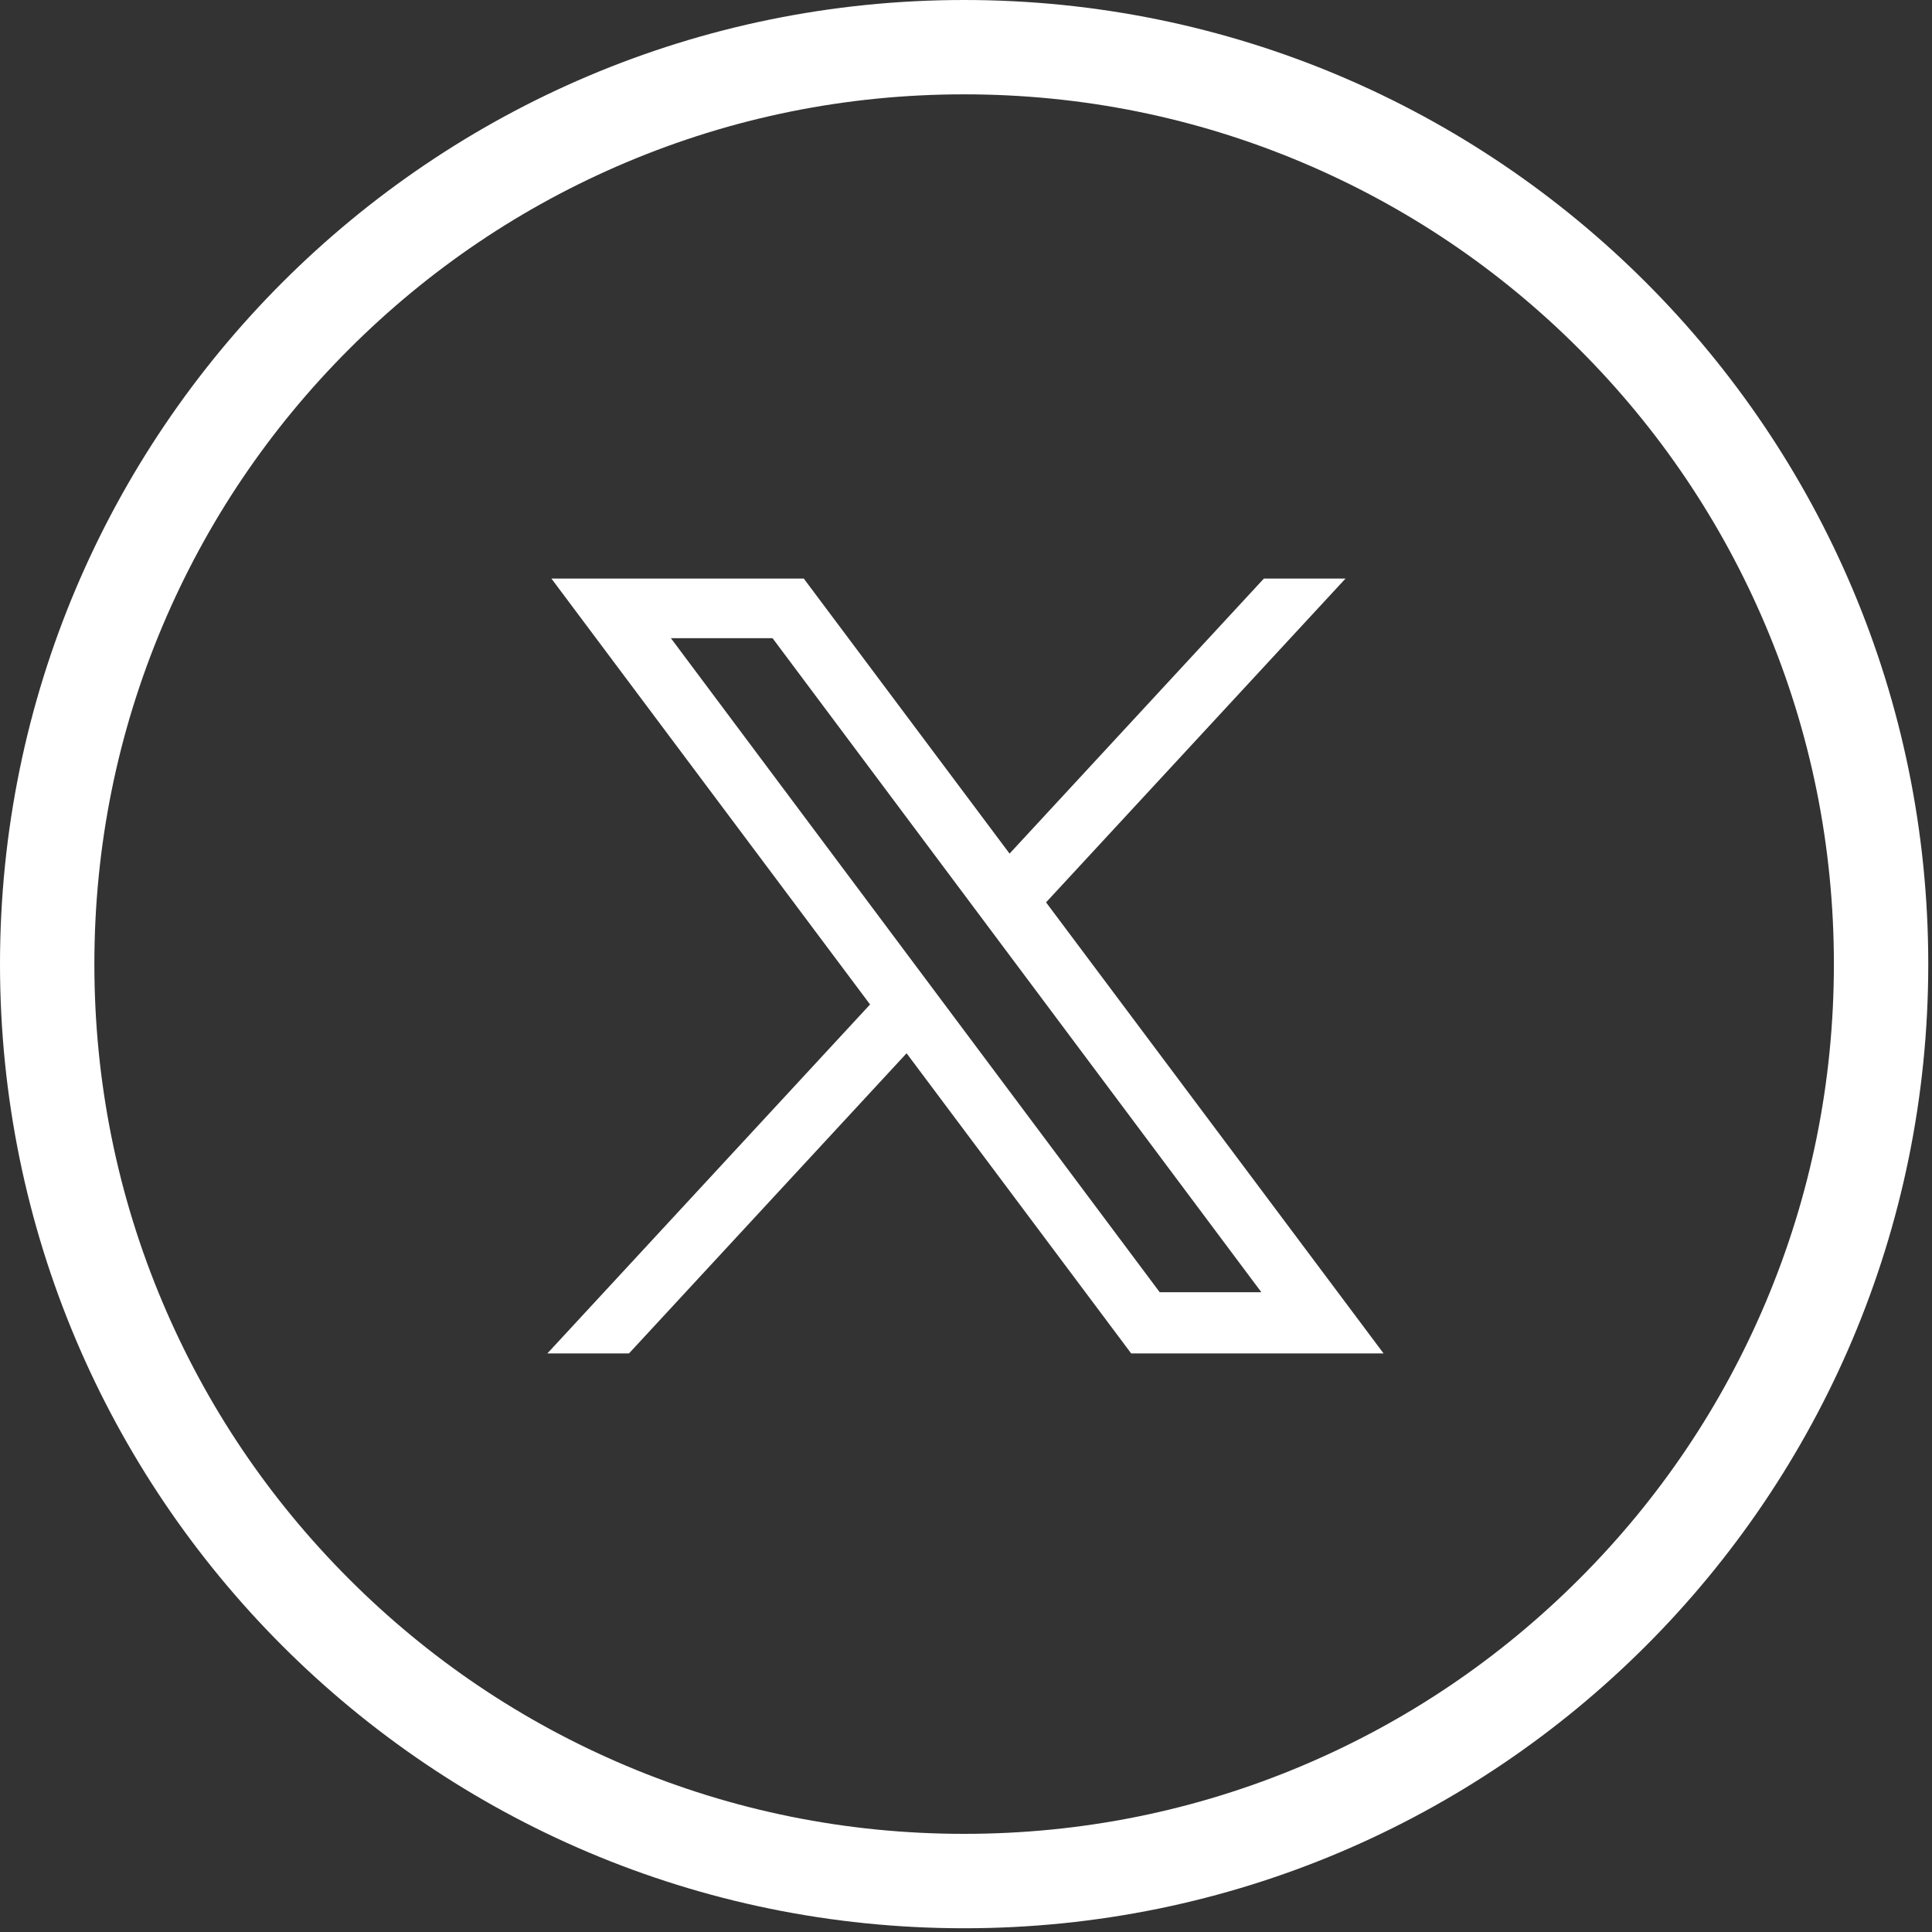 <?xml version="1.0" encoding="UTF-8"?>
<svg id="X" xmlns="http://www.w3.org/2000/svg" viewBox="0 0 511.99 512">
  <rect x="0" y="0" width="511.99" height="512" fill="#333333" stroke="none"/>
  <defs>
    <style>
      .cls-1 {
        fill: #fff;
      }
    </style>
  </defs>
  <path class="cls-1" d="M255.5,25c31.13,0,61.31,6.09,89.71,18.1,27.44,11.61,52.1,28.23,73.27,49.41,21.18,21.18,37.8,45.83,49.41,73.27,12.01,28.4,18.1,58.59,18.1,89.71s-6.09,61.31-18.1,89.71c-11.61,27.44-28.23,52.1-49.41,73.27s-45.83,37.8-73.27,49.41c-28.4,12.01-58.58,18.1-89.71,18.1s-61.31-6.09-89.71-18.1c-27.44-11.61-52.1-28.23-73.27-49.41-21.18-21.18-37.8-45.83-49.41-73.27-12.01-28.4-18.1-58.58-18.1-89.71s6.09-61.31,18.1-89.71c11.61-27.44,28.23-52.1,49.41-73.27,21.18-21.18,45.83-37.8,73.27-49.41,28.4-12.01,58.59-18.1,89.71-18.1M255.5,0C114.39,0,0,114.39,0,255.5s114.39,255.5,255.5,255.5,255.5-114.39,255.5-255.5S396.61,0,255.5,0h0Z"/>
  <g>
    <path class="cls-1" d="M275.92,239.07l78.36-84.74h-18.9l-67.91,73.44-54.95-73.44h-64.38l83.74,111.92-84.53,91.41h18.9l74.08-80.11,59.94,80.11h64.38l-88.74-118.6ZM175.79,168.12h29.44l131.03,175.33h-29.44l-131.03-175.33Z"/>
    <path class="cls-1" d="M366.65,358.67h-66.88l-.3-.4-59.22-79.15-73.57,79.55h-21.63l85.52-92.48-84.44-112.86h66.88l54.53,72.88,67.39-72.88h21.63l-79.35,85.8,89.44,119.53ZM300.77,356.67h61.89l-88.04-117.66,77.37-83.67h-16.18l-68.43,74-55.37-74h-61.89l83.05,110.99-83.54,90.34h16.18l74.6-80.67,60.36,80.67ZM338.26,344.45h-31.93l-.3-.4-132.23-176.93h31.93l.3.4,132.23,176.93ZM307.33,342.45h26.94l-129.54-173.33h-26.94l129.54,173.33Z"/>
  </g>
</svg>